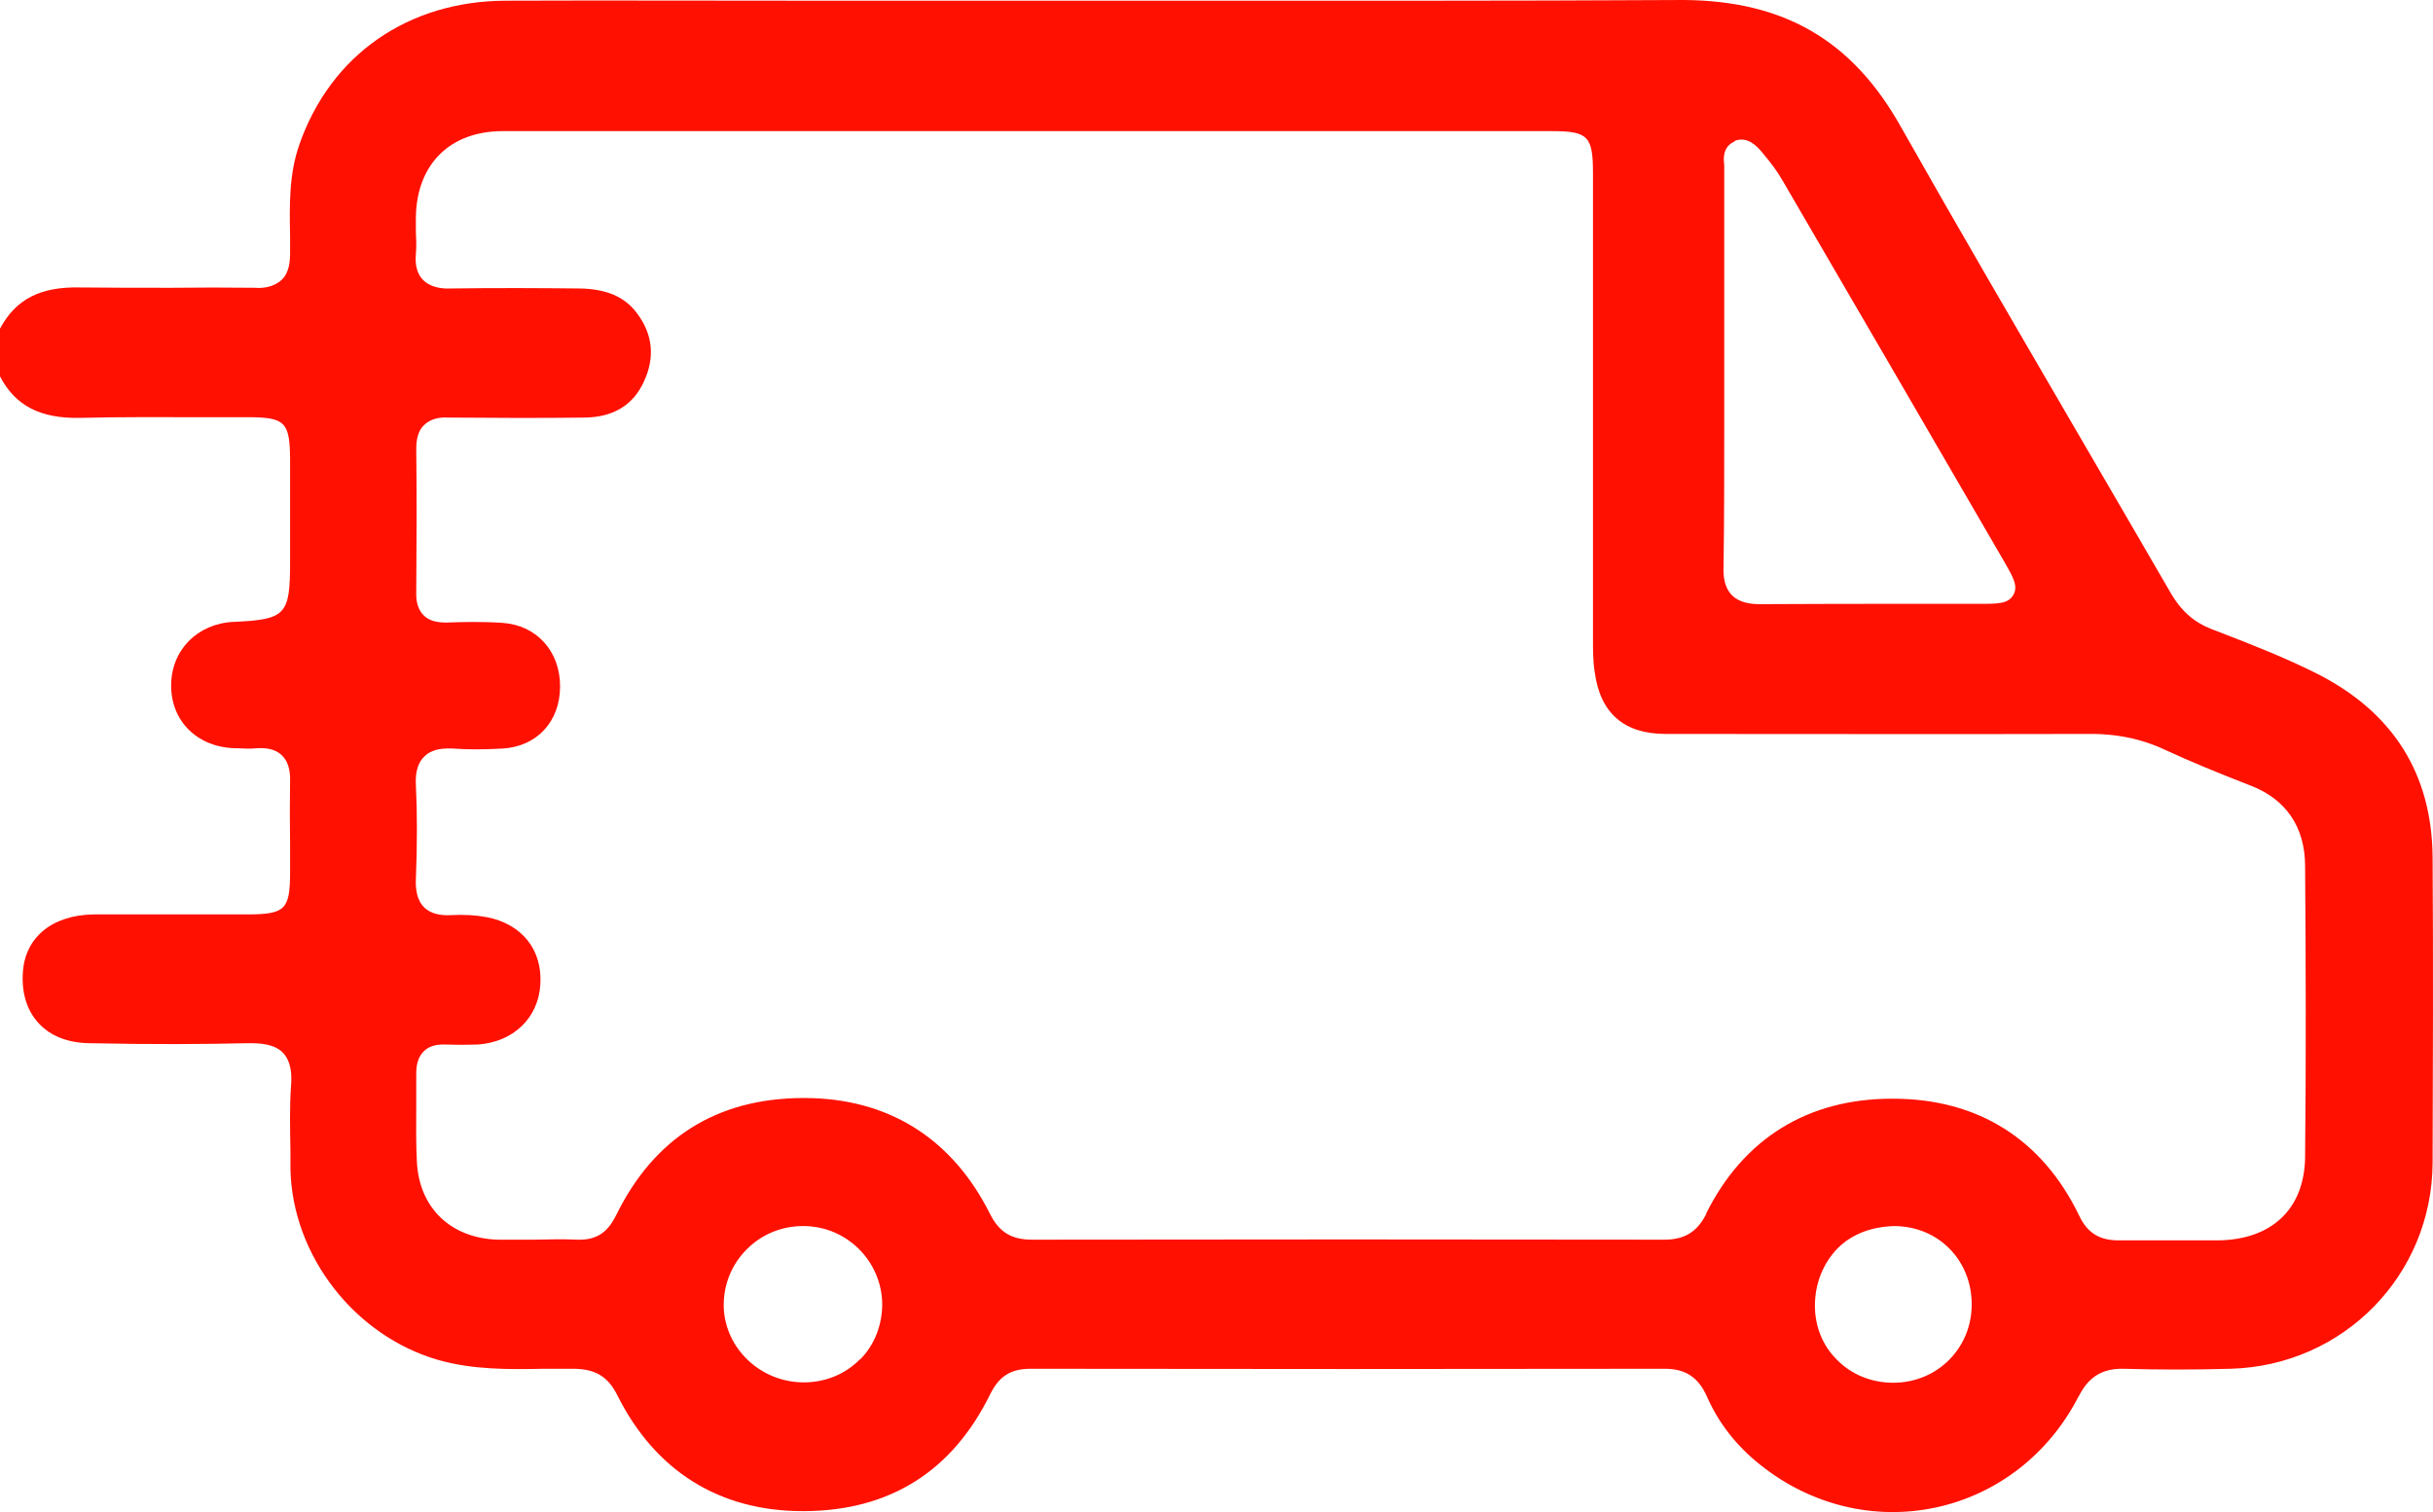 <svg width="74" height="46" viewBox="0 0 74 46" fill="none" xmlns="http://www.w3.org/2000/svg">
<path d="M63.236 42.459C63.537 41.869 63.962 41.63 64.584 41.641C65.642 41.672 66.73 41.672 67.84 41.641C71.272 41.548 73.967 38.802 73.988 35.383C73.998 32.43 74.009 29.27 73.988 26.079C73.967 23.53 72.775 21.654 70.452 20.484C69.499 20.007 68.472 19.603 67.477 19.22L67.259 19.137C66.73 18.93 66.347 18.588 66.046 18.08C65.092 16.433 64.138 14.796 63.184 13.159C61.411 10.112 59.576 6.973 57.813 3.854C56.331 1.212 54.247 0.021 51.209 0C45.724 0.031 40.25 0.021 34.765 0.021H24.251C21.296 0.021 18.341 0.01 15.386 0.021C12.411 0.031 10.057 1.668 9.103 4.403C8.792 5.294 8.803 6.217 8.823 7.18V7.678C8.823 7.937 8.803 8.278 8.575 8.506C8.336 8.734 7.994 8.776 7.766 8.755C6.916 8.745 6.076 8.745 5.226 8.755C4.303 8.755 3.37 8.755 2.447 8.745C1.223 8.714 0.477 9.107 0 9.998V11.449C0.467 12.35 1.234 12.734 2.426 12.713C3.639 12.682 4.863 12.692 6.055 12.692H7.527C8.668 12.692 8.813 12.837 8.823 13.956V16.039V17.085C8.823 18.712 8.699 18.847 7.102 18.919C6.003 18.971 5.205 19.779 5.205 20.857C5.205 21.945 6.003 22.722 7.123 22.763H7.216C7.413 22.773 7.61 22.784 7.807 22.763C8.139 22.742 8.388 22.805 8.564 22.97C8.751 23.146 8.834 23.405 8.823 23.768C8.813 24.39 8.813 25.022 8.823 25.643V26.524C8.823 27.664 8.678 27.809 7.569 27.819H5.993C4.946 27.819 3.898 27.819 2.841 27.819C1.576 27.84 0.757 28.524 0.695 29.591C0.653 30.223 0.829 30.762 1.182 31.135C1.535 31.518 2.063 31.725 2.706 31.736C4.666 31.777 6.169 31.767 7.569 31.736C7.921 31.736 8.336 31.756 8.606 32.026C8.865 32.306 8.875 32.71 8.855 32.989C8.803 33.673 8.823 34.367 8.834 35.051V35.58C8.896 38.201 10.783 40.636 13.323 41.371C14.381 41.672 15.438 41.662 16.558 41.641C16.849 41.641 17.139 41.641 17.429 41.641C18.103 41.641 18.497 41.879 18.777 42.449C19.928 44.749 21.877 45.972 24.417 45.972H24.459C27.061 45.961 28.969 44.76 30.12 42.408C30.389 41.869 30.742 41.641 31.343 41.641C37.772 41.651 44.2 41.651 50.639 41.641C51.261 41.641 51.655 41.9 51.914 42.48C52.267 43.288 52.816 43.993 53.552 44.573C55.087 45.796 57.026 46.262 58.892 45.858C60.758 45.454 62.334 44.221 63.226 42.47L63.236 42.459ZM52.754 4.289C53.158 4.124 53.459 4.476 53.583 4.621C53.874 4.963 54.06 5.222 54.216 5.491C56.476 9.366 58.726 13.241 60.976 17.116C61.225 17.552 61.391 17.831 61.235 18.101C61.08 18.37 60.758 18.37 60.26 18.37H58.114C56.6 18.37 55.087 18.37 53.573 18.38C53.562 18.38 53.542 18.38 53.531 18.38C53.252 18.38 52.909 18.339 52.681 18.111C52.432 17.862 52.412 17.5 52.422 17.241C52.443 15.79 52.443 14.34 52.443 12.899V9.812C52.443 8.247 52.443 6.683 52.443 5.118C52.443 5.087 52.443 5.056 52.443 5.015C52.422 4.849 52.38 4.466 52.764 4.3L52.754 4.289ZM26.169 41.34C25.724 41.796 25.133 42.045 24.48 42.055C24.48 42.055 24.459 42.055 24.448 42.055C23.132 42.055 22.043 41.019 22.012 39.745C22.002 39.102 22.24 38.491 22.686 38.035C23.142 37.559 23.764 37.3 24.417 37.3C24.417 37.3 24.428 37.3 24.438 37.3C25.744 37.3 26.812 38.356 26.833 39.662C26.833 40.304 26.605 40.905 26.169 41.351V41.34ZM51.904 36.916C51.624 37.476 51.24 37.714 50.618 37.714C44.21 37.704 37.803 37.704 31.395 37.714C30.763 37.714 30.389 37.486 30.11 36.927C28.959 34.627 27.009 33.404 24.459 33.404H24.417C21.805 33.414 19.897 34.616 18.746 36.958C18.559 37.331 18.29 37.714 17.636 37.714C17.616 37.714 17.595 37.714 17.574 37.714C17.128 37.693 16.683 37.704 16.237 37.714C15.884 37.714 15.532 37.714 15.169 37.714C13.728 37.683 12.753 36.761 12.68 35.352C12.649 34.803 12.66 34.254 12.66 33.715C12.66 33.362 12.66 33.01 12.66 32.658C12.66 32.357 12.732 32.14 12.888 31.984C13.043 31.829 13.261 31.767 13.541 31.777C13.873 31.788 14.204 31.788 14.526 31.777C15.604 31.705 16.372 30.979 16.434 29.954C16.506 28.897 15.874 28.109 14.806 27.902C14.474 27.84 14.101 27.819 13.728 27.84C13.365 27.861 13.095 27.788 12.909 27.612C12.66 27.374 12.639 27.001 12.649 26.752C12.691 25.675 12.691 24.721 12.649 23.872C12.639 23.623 12.649 23.261 12.909 23.012C13.157 22.763 13.531 22.763 13.79 22.773C14.215 22.805 14.671 22.805 15.283 22.773C16.33 22.711 17.035 21.955 17.035 20.877C17.035 19.81 16.32 19.023 15.293 18.95C14.702 18.909 14.091 18.919 13.572 18.94C13.271 18.94 13.043 18.878 12.888 18.722C12.732 18.567 12.649 18.339 12.66 18.018C12.67 16.567 12.68 15.117 12.66 13.656C12.66 13.335 12.732 13.096 12.888 12.941C13.105 12.723 13.396 12.692 13.614 12.703C14.951 12.713 16.382 12.723 17.823 12.703C18.663 12.682 19.264 12.319 19.586 11.604C19.928 10.869 19.855 10.164 19.368 9.522C18.995 9.024 18.435 8.786 17.616 8.776C16.537 8.765 15.117 8.755 13.697 8.776C13.458 8.786 13.095 8.755 12.857 8.506C12.691 8.33 12.618 8.071 12.649 7.729C12.67 7.501 12.66 7.273 12.649 7.045C12.649 6.89 12.649 6.745 12.649 6.59C12.68 4.984 13.697 3.989 15.293 3.989C19.119 3.989 22.945 3.989 26.771 3.989H47.176C48.306 3.989 48.451 4.134 48.451 5.284V19.468C48.451 19.779 48.451 20.121 48.503 20.442C48.669 21.696 49.395 22.328 50.659 22.328C54.91 22.328 59.151 22.338 63.402 22.328C64.346 22.307 65.133 22.473 65.859 22.815C66.596 23.157 67.425 23.499 68.462 23.903C69.53 24.317 70.1 25.157 70.11 26.327C70.131 29.166 70.141 32.202 70.11 35.207C70.09 36.771 69.105 37.714 67.466 37.735C67.052 37.735 66.647 37.735 66.233 37.735C65.652 37.735 65.071 37.735 64.48 37.735C63.879 37.745 63.495 37.528 63.236 36.978C62.116 34.658 60.157 33.425 57.575 33.425H57.544C54.983 33.425 53.023 34.637 51.883 36.937L51.904 36.916ZM57.596 42.066H57.585C56.932 42.066 56.331 41.827 55.885 41.382C55.439 40.947 55.201 40.356 55.201 39.724C55.201 39.051 55.45 38.429 55.895 37.973C56.341 37.528 56.943 37.32 57.606 37.3C58.954 37.3 59.97 38.336 59.97 39.683C59.97 41.009 58.933 42.055 57.606 42.066H57.596Z" fill="#FF1000"/>
</svg>

